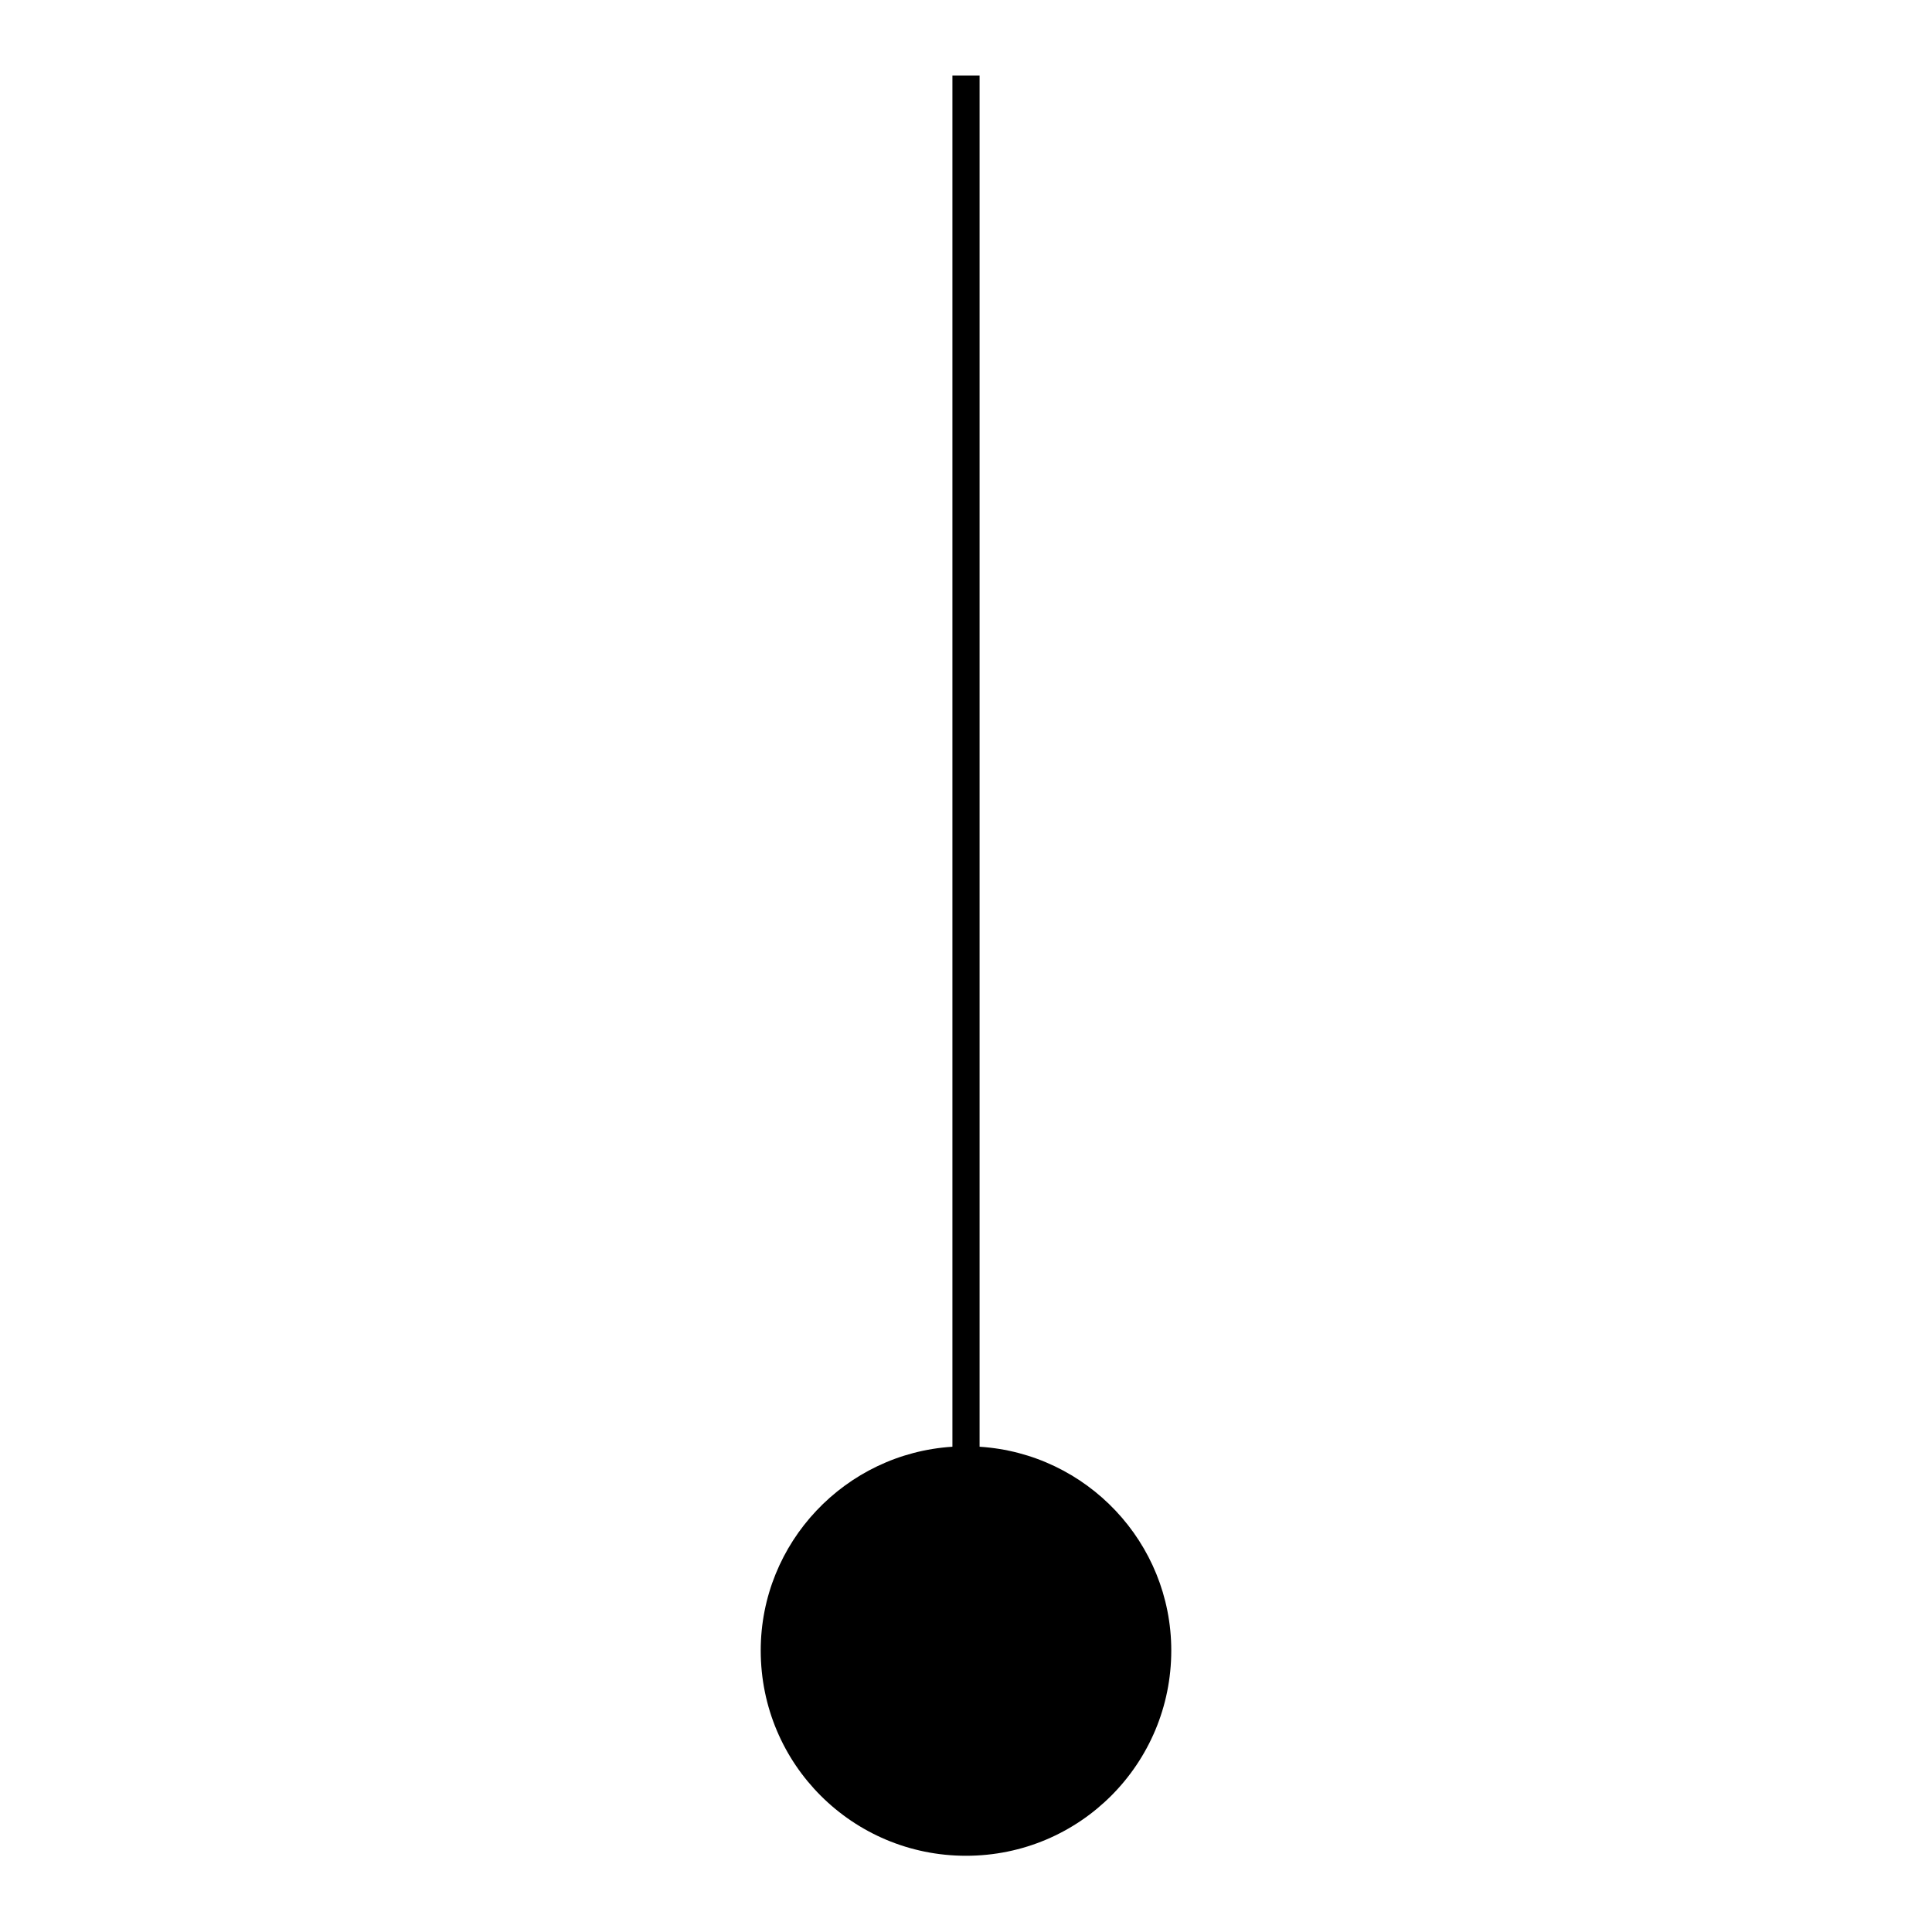 <?xml version="1.0" encoding="utf-8"?>
<!-- Svg Vector Icons : http://www.onlinewebfonts.com/icon -->
<!DOCTYPE svg PUBLIC "-//W3C//DTD SVG 1.1//EN" "http://www.w3.org/Graphics/SVG/1.1/DTD/svg11.dtd">
<svg version="1.1" xmlns="http://www.w3.org/2000/svg" xmlns:xlink="http://www.w3.org/1999/xlink" x="0px" y="0px" viewBox="0 0 256 256" enable-background="new 0 0 256 256" xml:space="preserve">
<g><g><path fill="#000000" d="M129.8,191.7V10h-3.6v181.7c-14.2,0.9-25.4,12.7-25.4,27c0,15.1,12.2,27.2,27.2,27.2c15.1,0,27.2-12.2,27.2-27.2C155.2,204.4,144,192.6,129.8,191.7z"/></g></g>
</svg>